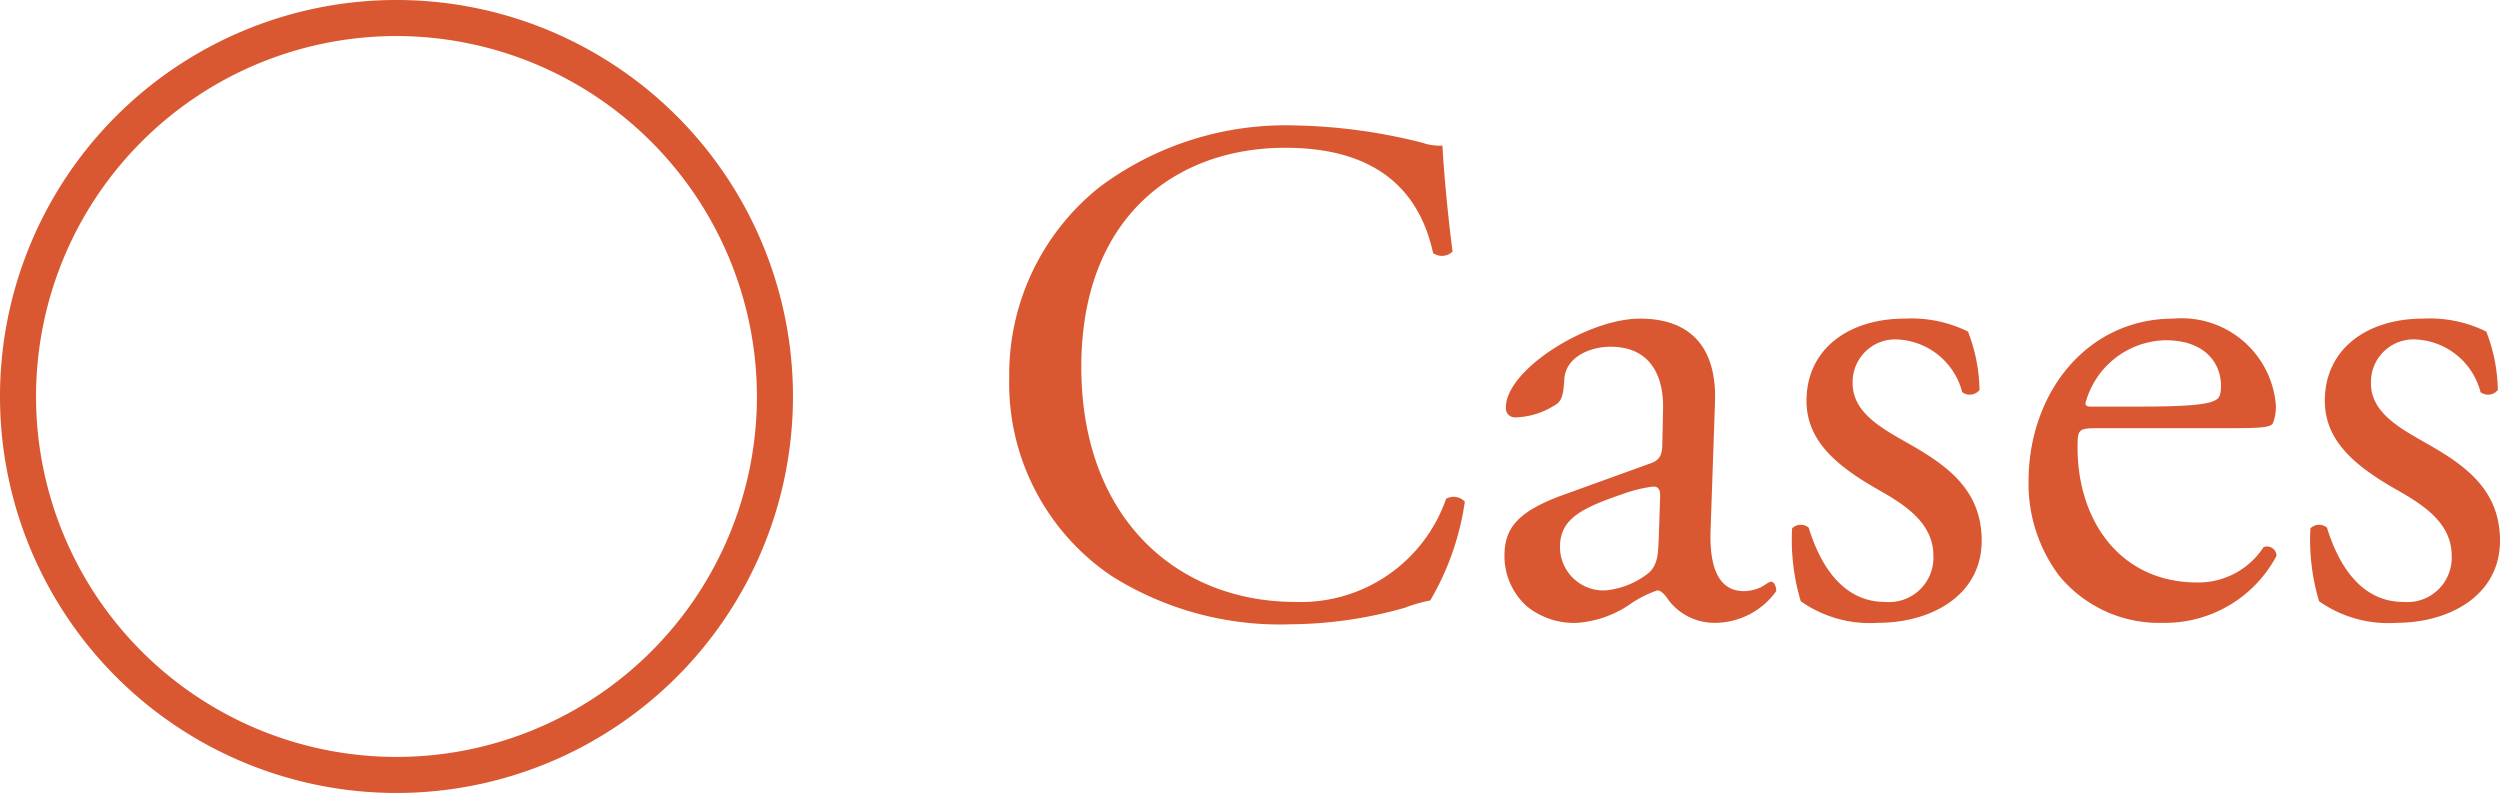 <svg xmlns="http://www.w3.org/2000/svg" width="69.36" height="22" viewBox="0 0 69.36 22">
  <g id="cases-hand-vein" transform="translate(-144 -1630)">
    <path id="パス_1165" data-name="パス 1165" d="M.88-6.52a6.447,6.447,0,0,0,2.84,5.5A8.761,8.761,0,0,0,8.7.32a11.786,11.786,0,0,0,3.16-.46,4.027,4.027,0,0,1,.7-.2,7.517,7.517,0,0,0,.96-2.74A.42.42,0,0,0,13-3.16,4.264,4.264,0,0,1,8.82-.3C5.54-.3,2.88-2.62,2.88-6.82c0-4.14,2.6-6.08,5.66-6.08,2.9,0,3.8,1.56,4.1,2.92a.422.422,0,0,0,.54-.04c-.16-1.22-.26-2.48-.28-2.94a1.509,1.509,0,0,1-.56-.08,15.432,15.432,0,0,0-3.54-.48,8.619,8.619,0,0,0-5.4,1.7A6.644,6.644,0,0,0,.88-6.52Zm15.4,3.24c-1.28.46-1.66.92-1.66,1.7a1.871,1.871,0,0,0,.62,1.4,2.07,2.07,0,0,0,1.4.46,2.96,2.96,0,0,0,1.44-.5,3.071,3.071,0,0,1,.78-.4c.12,0,.24.16.32.28a1.6,1.6,0,0,0,1.3.62A2.1,2.1,0,0,0,22.16-.6c0-.14-.06-.26-.14-.26-.06,0-.16.08-.26.14a1.149,1.149,0,0,1-.5.12c-.78,0-.96-.82-.92-1.74l.12-3.48c.06-1.5-.64-2.34-2.08-2.34-1.46,0-3.72,1.42-3.72,2.46a.253.253,0,0,0,.28.28,2.152,2.152,0,0,0,1.14-.38c.16-.12.18-.36.2-.68.04-.62.72-.9,1.28-.9,1.24,0,1.48,1,1.46,1.74L19-4.72c0,.3-.04.48-.34.58Zm-.12,1.46c0-.78.58-1.08,1.76-1.48a3.774,3.774,0,0,1,.82-.2c.12,0,.2.04.2.26L18.9-2.06c-.02.42-.02.7-.26.94a2.262,2.262,0,0,1-1.22.5A1.205,1.205,0,0,1,16.16-1.82Zm9.56-6.34C24.2-8.16,23-7.34,23-5.88c0,1.1.82,1.8,1.98,2.46.74.42,1.54.92,1.54,1.84A1.232,1.232,0,0,1,25.18-.3c-1.14,0-1.78-.96-2.12-2.06a.34.34,0,0,0-.46.02,5.946,5.946,0,0,0,.24,2.02,3.327,3.327,0,0,0,2.14.6c1.48,0,2.88-.76,2.88-2.28,0-1.42-.98-2.1-2.04-2.7-.7-.4-1.54-.84-1.54-1.66a1.182,1.182,0,0,1,1.28-1.22,1.951,1.951,0,0,1,1.76,1.46.348.348,0,0,0,.48-.06,4.671,4.671,0,0,0-.32-1.62A3.539,3.539,0,0,0,25.72-8.16Zm9.04,3.04c.84,0,1.12-.02,1.18-.14a1.236,1.236,0,0,0,.08-.52,2.621,2.621,0,0,0-2.84-2.38c-2.4,0-4.02,2.06-4.02,4.52A4.246,4.246,0,0,0,30-1.04,3.584,3.584,0,0,0,32.9.28a3.5,3.5,0,0,0,3.14-1.86.264.264,0,0,0-.36-.24,2.155,2.155,0,0,1-1.84.98c-2.14,0-3.32-1.72-3.32-3.74,0-.5.02-.54.54-.54Zm-3.88-.6c-.14,0-.14-.06-.14-.1a2.348,2.348,0,0,1,2.22-1.74c1.16,0,1.54.7,1.54,1.26,0,.26-.06.34-.12.38-.16.12-.6.2-2.08.2ZM40.1-8.16c-1.52,0-2.72.82-2.72,2.28,0,1.1.82,1.8,1.98,2.46.74.42,1.54.92,1.54,1.84A1.232,1.232,0,0,1,39.56-.3c-1.14,0-1.78-.96-2.12-2.06a.34.34,0,0,0-.46.02,5.947,5.947,0,0,0,.24,2.02,3.327,3.327,0,0,0,2.14.6c1.48,0,2.88-.76,2.88-2.28,0-1.42-.98-2.1-2.04-2.7-.7-.4-1.54-.84-1.54-1.66a1.182,1.182,0,0,1,1.28-1.22A1.951,1.951,0,0,1,41.7-6.12a.348.348,0,0,0,.48-.06,4.671,4.671,0,0,0-.32-1.62A3.539,3.539,0,0,0,40.1-8.16Z" transform="translate(171.12 1647)" fill="#d95731"/>
    <path id="楕円形_26" data-name="楕円形 26" d="M11,1A10,10,0,1,0,21,11,10.011,10.011,0,0,0,11,1m0-1A11,11,0,1,1,0,11,11,11,0,0,1,11,0Z" transform="translate(144 1630)" fill="#d95731"/>
  </g>
</svg>
